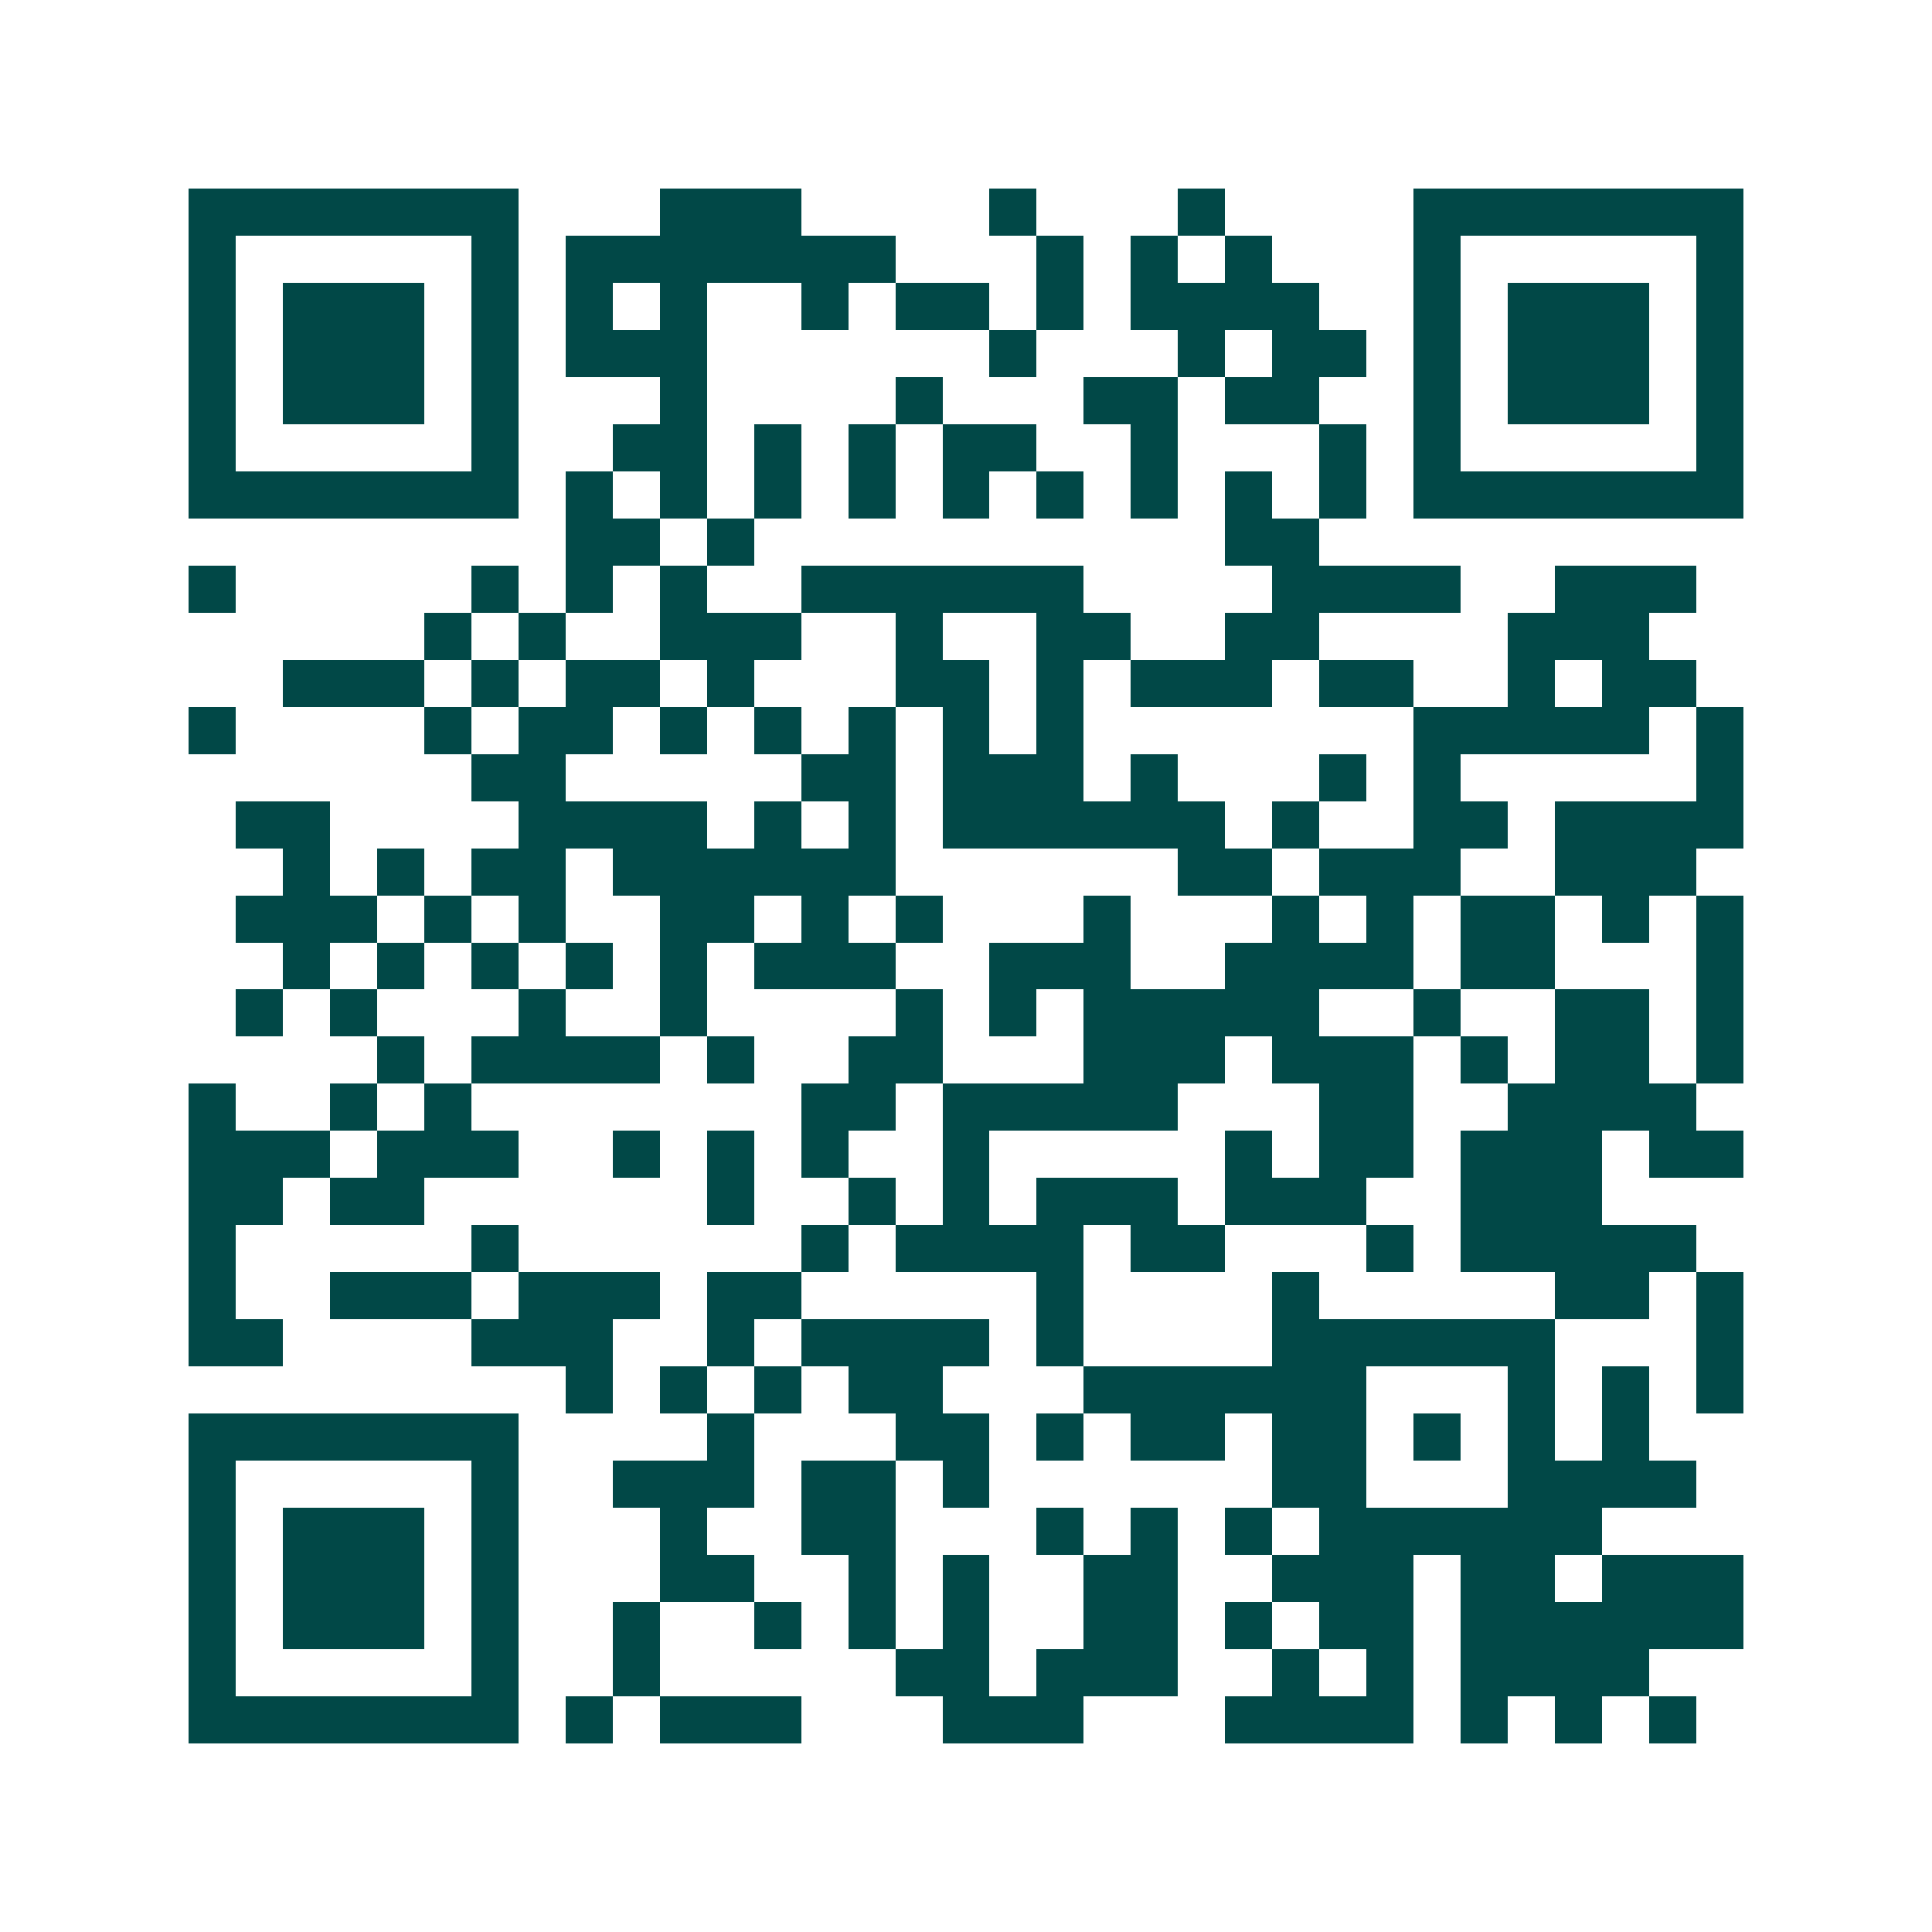 <svg xmlns="http://www.w3.org/2000/svg" width="200" height="200" viewBox="0 0 41 41" shape-rendering="crispEdges"><path fill="#ffffff" d="M0 0h41v41H0z"/><path stroke="#014847" d="M4 4.5h7m3 0h3m4 0h1m3 0h1m4 0h7M4 5.5h1m5 0h1m1 0h7m3 0h1m1 0h1m1 0h1m3 0h1m5 0h1M4 6.5h1m1 0h3m1 0h1m1 0h1m1 0h1m2 0h1m1 0h2m1 0h1m1 0h4m2 0h1m1 0h3m1 0h1M4 7.5h1m1 0h3m1 0h1m1 0h3m6 0h1m3 0h1m1 0h2m1 0h1m1 0h3m1 0h1M4 8.5h1m1 0h3m1 0h1m3 0h1m4 0h1m3 0h2m1 0h2m2 0h1m1 0h3m1 0h1M4 9.5h1m5 0h1m2 0h2m1 0h1m1 0h1m1 0h2m2 0h1m3 0h1m1 0h1m5 0h1M4 10.5h7m1 0h1m1 0h1m1 0h1m1 0h1m1 0h1m1 0h1m1 0h1m1 0h1m1 0h1m1 0h7M12 11.5h2m1 0h1m10 0h2M4 12.5h1m5 0h1m1 0h1m1 0h1m2 0h6m4 0h4m2 0h3M9 13.5h1m1 0h1m2 0h3m2 0h1m2 0h2m2 0h2m4 0h3M6 14.5h3m1 0h1m1 0h2m1 0h1m3 0h2m1 0h1m1 0h3m1 0h2m2 0h1m1 0h2M4 15.5h1m4 0h1m1 0h2m1 0h1m1 0h1m1 0h1m1 0h1m1 0h1m7 0h5m1 0h1M10 16.5h2m5 0h2m1 0h3m1 0h1m3 0h1m1 0h1m5 0h1M5 17.5h2m4 0h4m1 0h1m1 0h1m1 0h6m1 0h1m2 0h2m1 0h4M6 18.5h1m1 0h1m1 0h2m1 0h6m6 0h2m1 0h3m2 0h3M5 19.5h3m1 0h1m1 0h1m2 0h2m1 0h1m1 0h1m3 0h1m3 0h1m1 0h1m1 0h2m1 0h1m1 0h1M6 20.5h1m1 0h1m1 0h1m1 0h1m1 0h1m1 0h3m2 0h3m2 0h4m1 0h2m3 0h1M5 21.5h1m1 0h1m3 0h1m2 0h1m4 0h1m1 0h1m1 0h5m2 0h1m2 0h2m1 0h1M8 22.5h1m1 0h4m1 0h1m2 0h2m3 0h3m1 0h3m1 0h1m1 0h2m1 0h1M4 23.5h1m2 0h1m1 0h1m7 0h2m1 0h5m3 0h2m2 0h4M4 24.5h3m1 0h3m2 0h1m1 0h1m1 0h1m2 0h1m5 0h1m1 0h2m1 0h3m1 0h2M4 25.5h2m1 0h2m6 0h1m2 0h1m1 0h1m1 0h3m1 0h3m2 0h3M4 26.5h1m5 0h1m6 0h1m1 0h4m1 0h2m3 0h1m1 0h5M4 27.5h1m2 0h3m1 0h3m1 0h2m5 0h1m4 0h1m5 0h2m1 0h1M4 28.5h2m4 0h3m2 0h1m1 0h4m1 0h1m4 0h6m3 0h1M12 29.5h1m1 0h1m1 0h1m1 0h2m3 0h6m3 0h1m1 0h1m1 0h1M4 30.5h7m4 0h1m3 0h2m1 0h1m1 0h2m1 0h2m1 0h1m1 0h1m1 0h1M4 31.5h1m5 0h1m2 0h3m1 0h2m1 0h1m6 0h2m3 0h4M4 32.5h1m1 0h3m1 0h1m3 0h1m2 0h2m3 0h1m1 0h1m1 0h1m1 0h6M4 33.5h1m1 0h3m1 0h1m3 0h2m2 0h1m1 0h1m2 0h2m2 0h3m1 0h2m1 0h3M4 34.5h1m1 0h3m1 0h1m2 0h1m2 0h1m1 0h1m1 0h1m2 0h2m1 0h1m1 0h2m1 0h6M4 35.5h1m5 0h1m2 0h1m5 0h2m1 0h3m2 0h1m1 0h1m1 0h4M4 36.5h7m1 0h1m1 0h3m3 0h3m3 0h4m1 0h1m1 0h1m1 0h1"/></svg>
